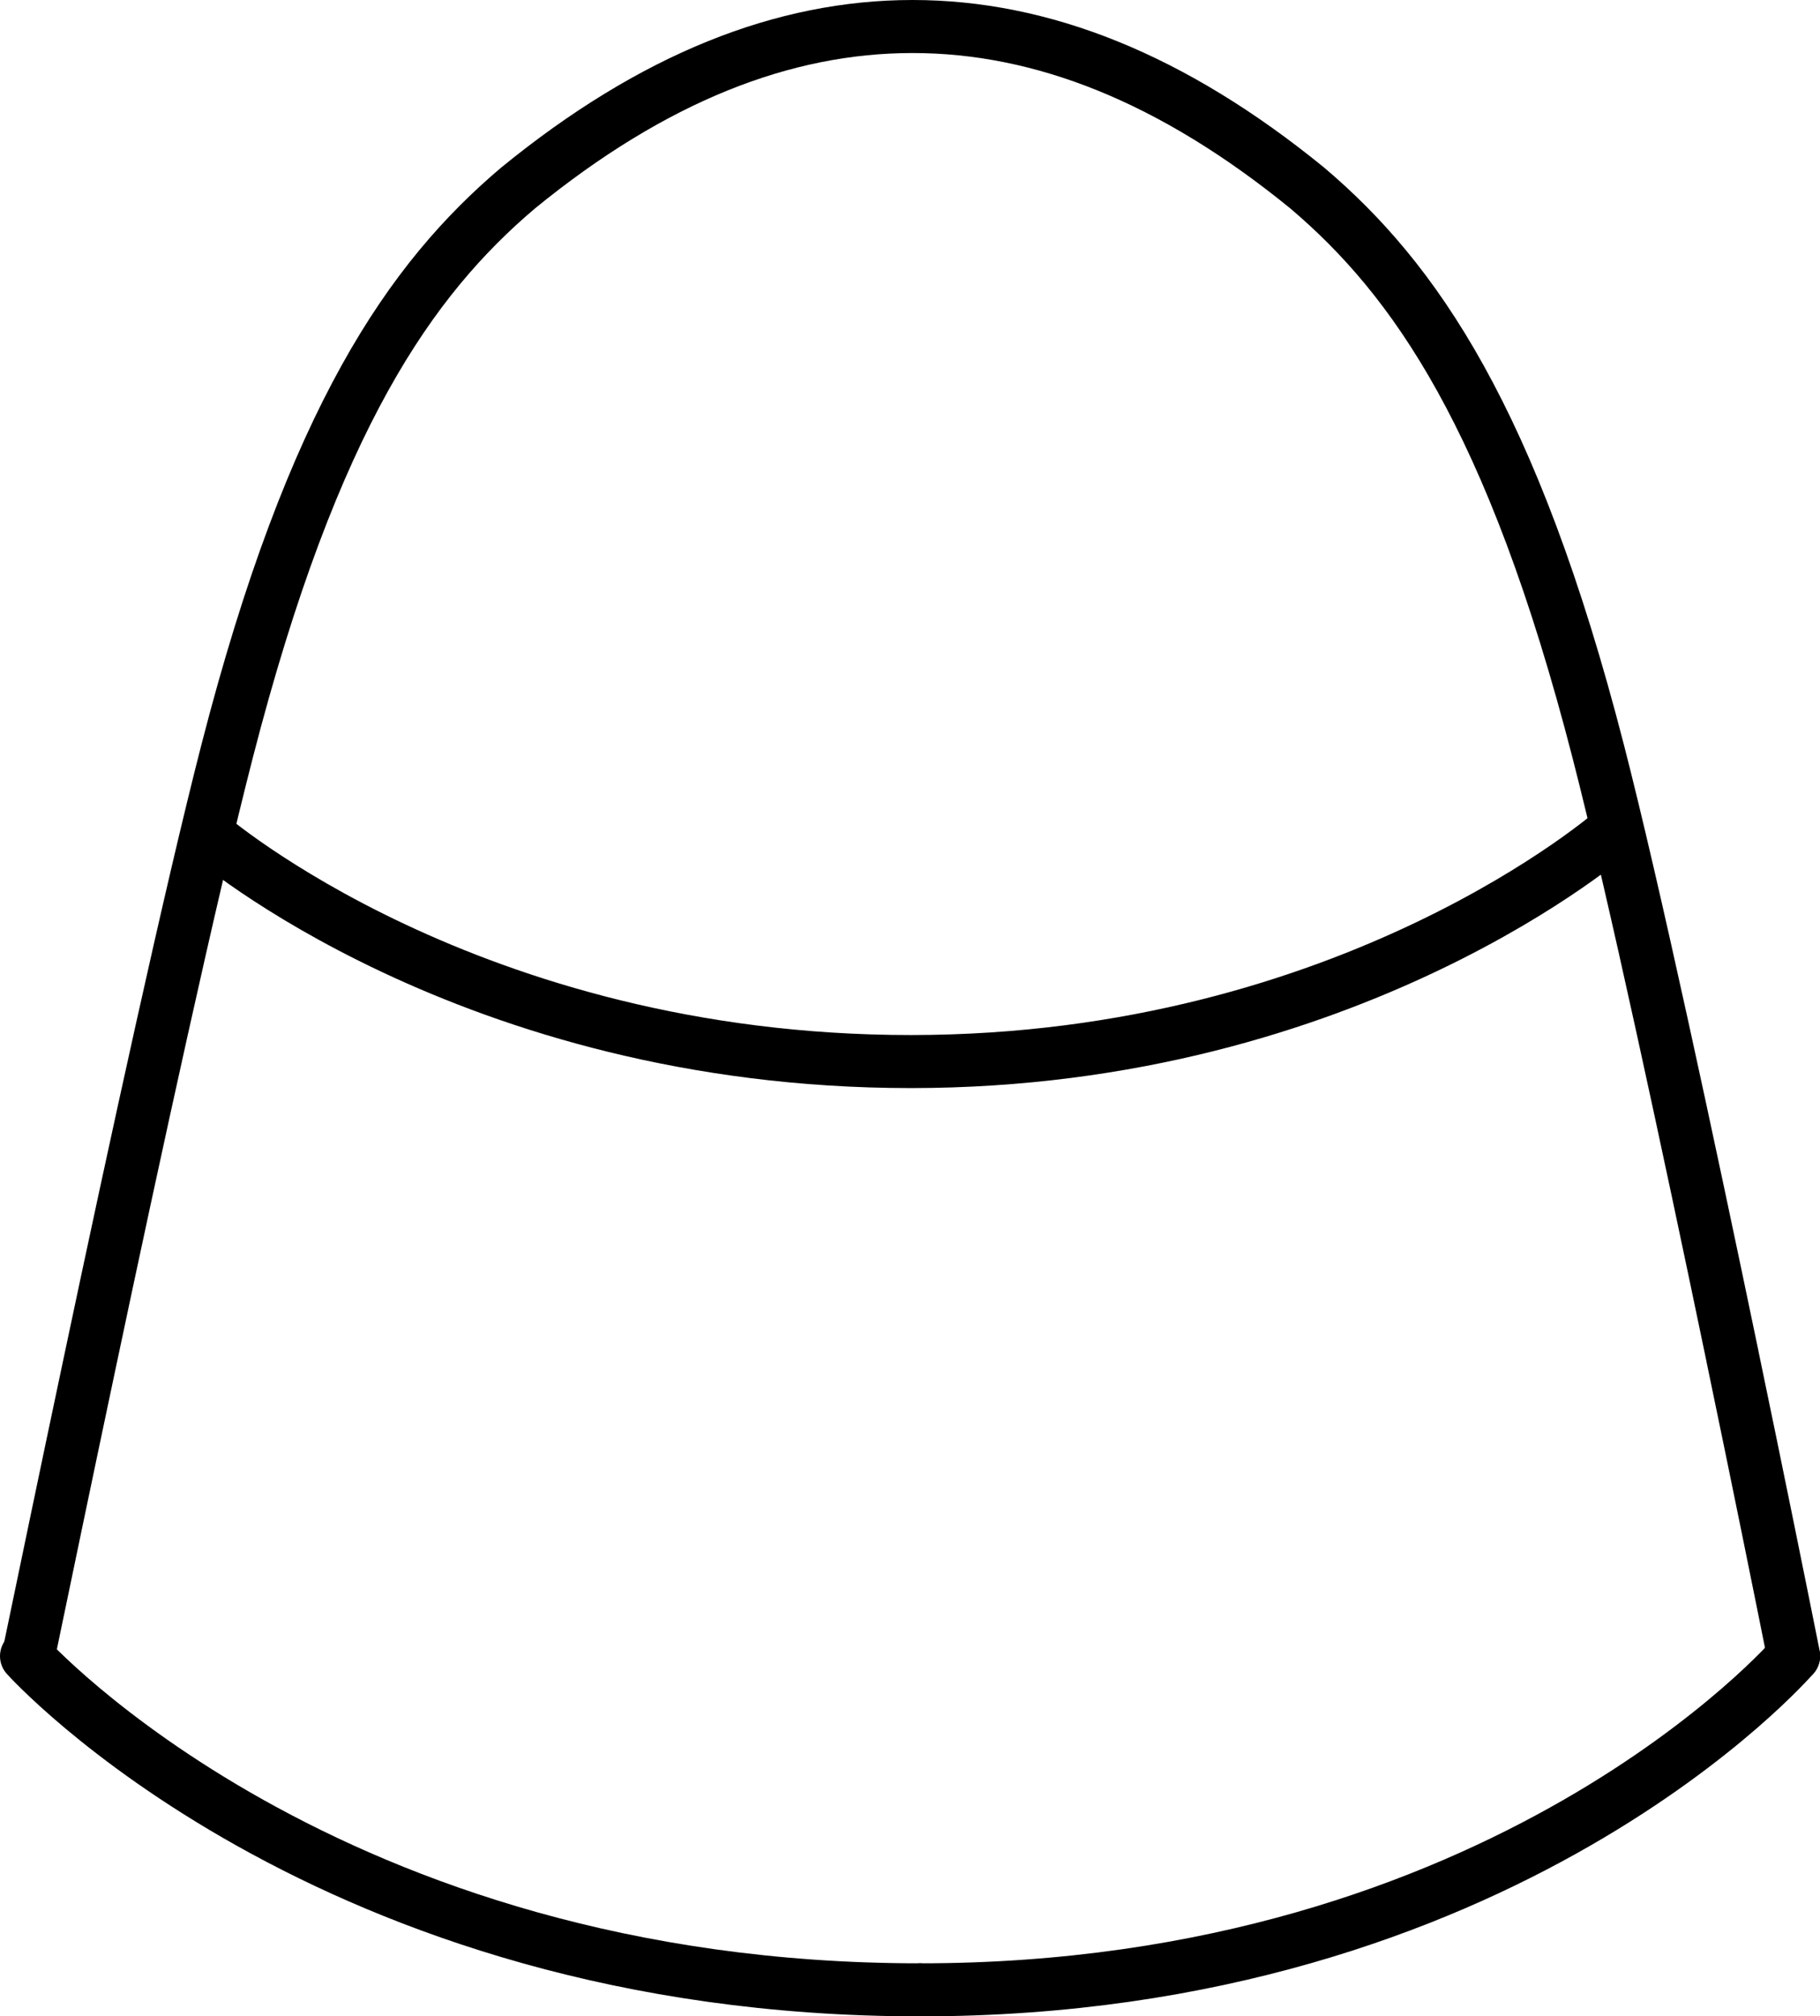 <svg xmlns="http://www.w3.org/2000/svg" id="Livello_1" data-name="Livello 1" viewBox="0 0 205.94 228.14"><defs><style>      .cls-1 {        fill: none;        stroke: #000;        stroke-linecap: round;        stroke-linejoin: round;        stroke-width: 6px;      }    </style></defs><path class="cls-1" d="M3.43,186.34v-.02c1.53-7.35,3.95-19.01,6.72-32.1,5.12-24.24,11.47-53.38,15.55-69.23,9.72-37.79,20.84-53.47,32.9-63.7,15.29-12.49,30.06-18.29,44.66-18.29s29.38,5.81,44.68,18.29c12.05,10.23,23.17,25.92,32.9,63.7,4.04,15.68,10.19,44.38,15.19,68.43v.02c2.93,14.06,5.45,26.53,6.93,33.92"></path><path class="cls-1" d="M182.71,93.93s-29.68,26.18-79.65,26.18c-49.98,0-79.53-25.64-79.53-25.64"></path><path class="cls-1" d="M104.11,225.14c-67.26,0-101.11-37.76-101.11-37.76"></path><path class="cls-1" d="M104.11,225.14c66.31,0,98.83-37.76,98.83-37.76"></path></svg>